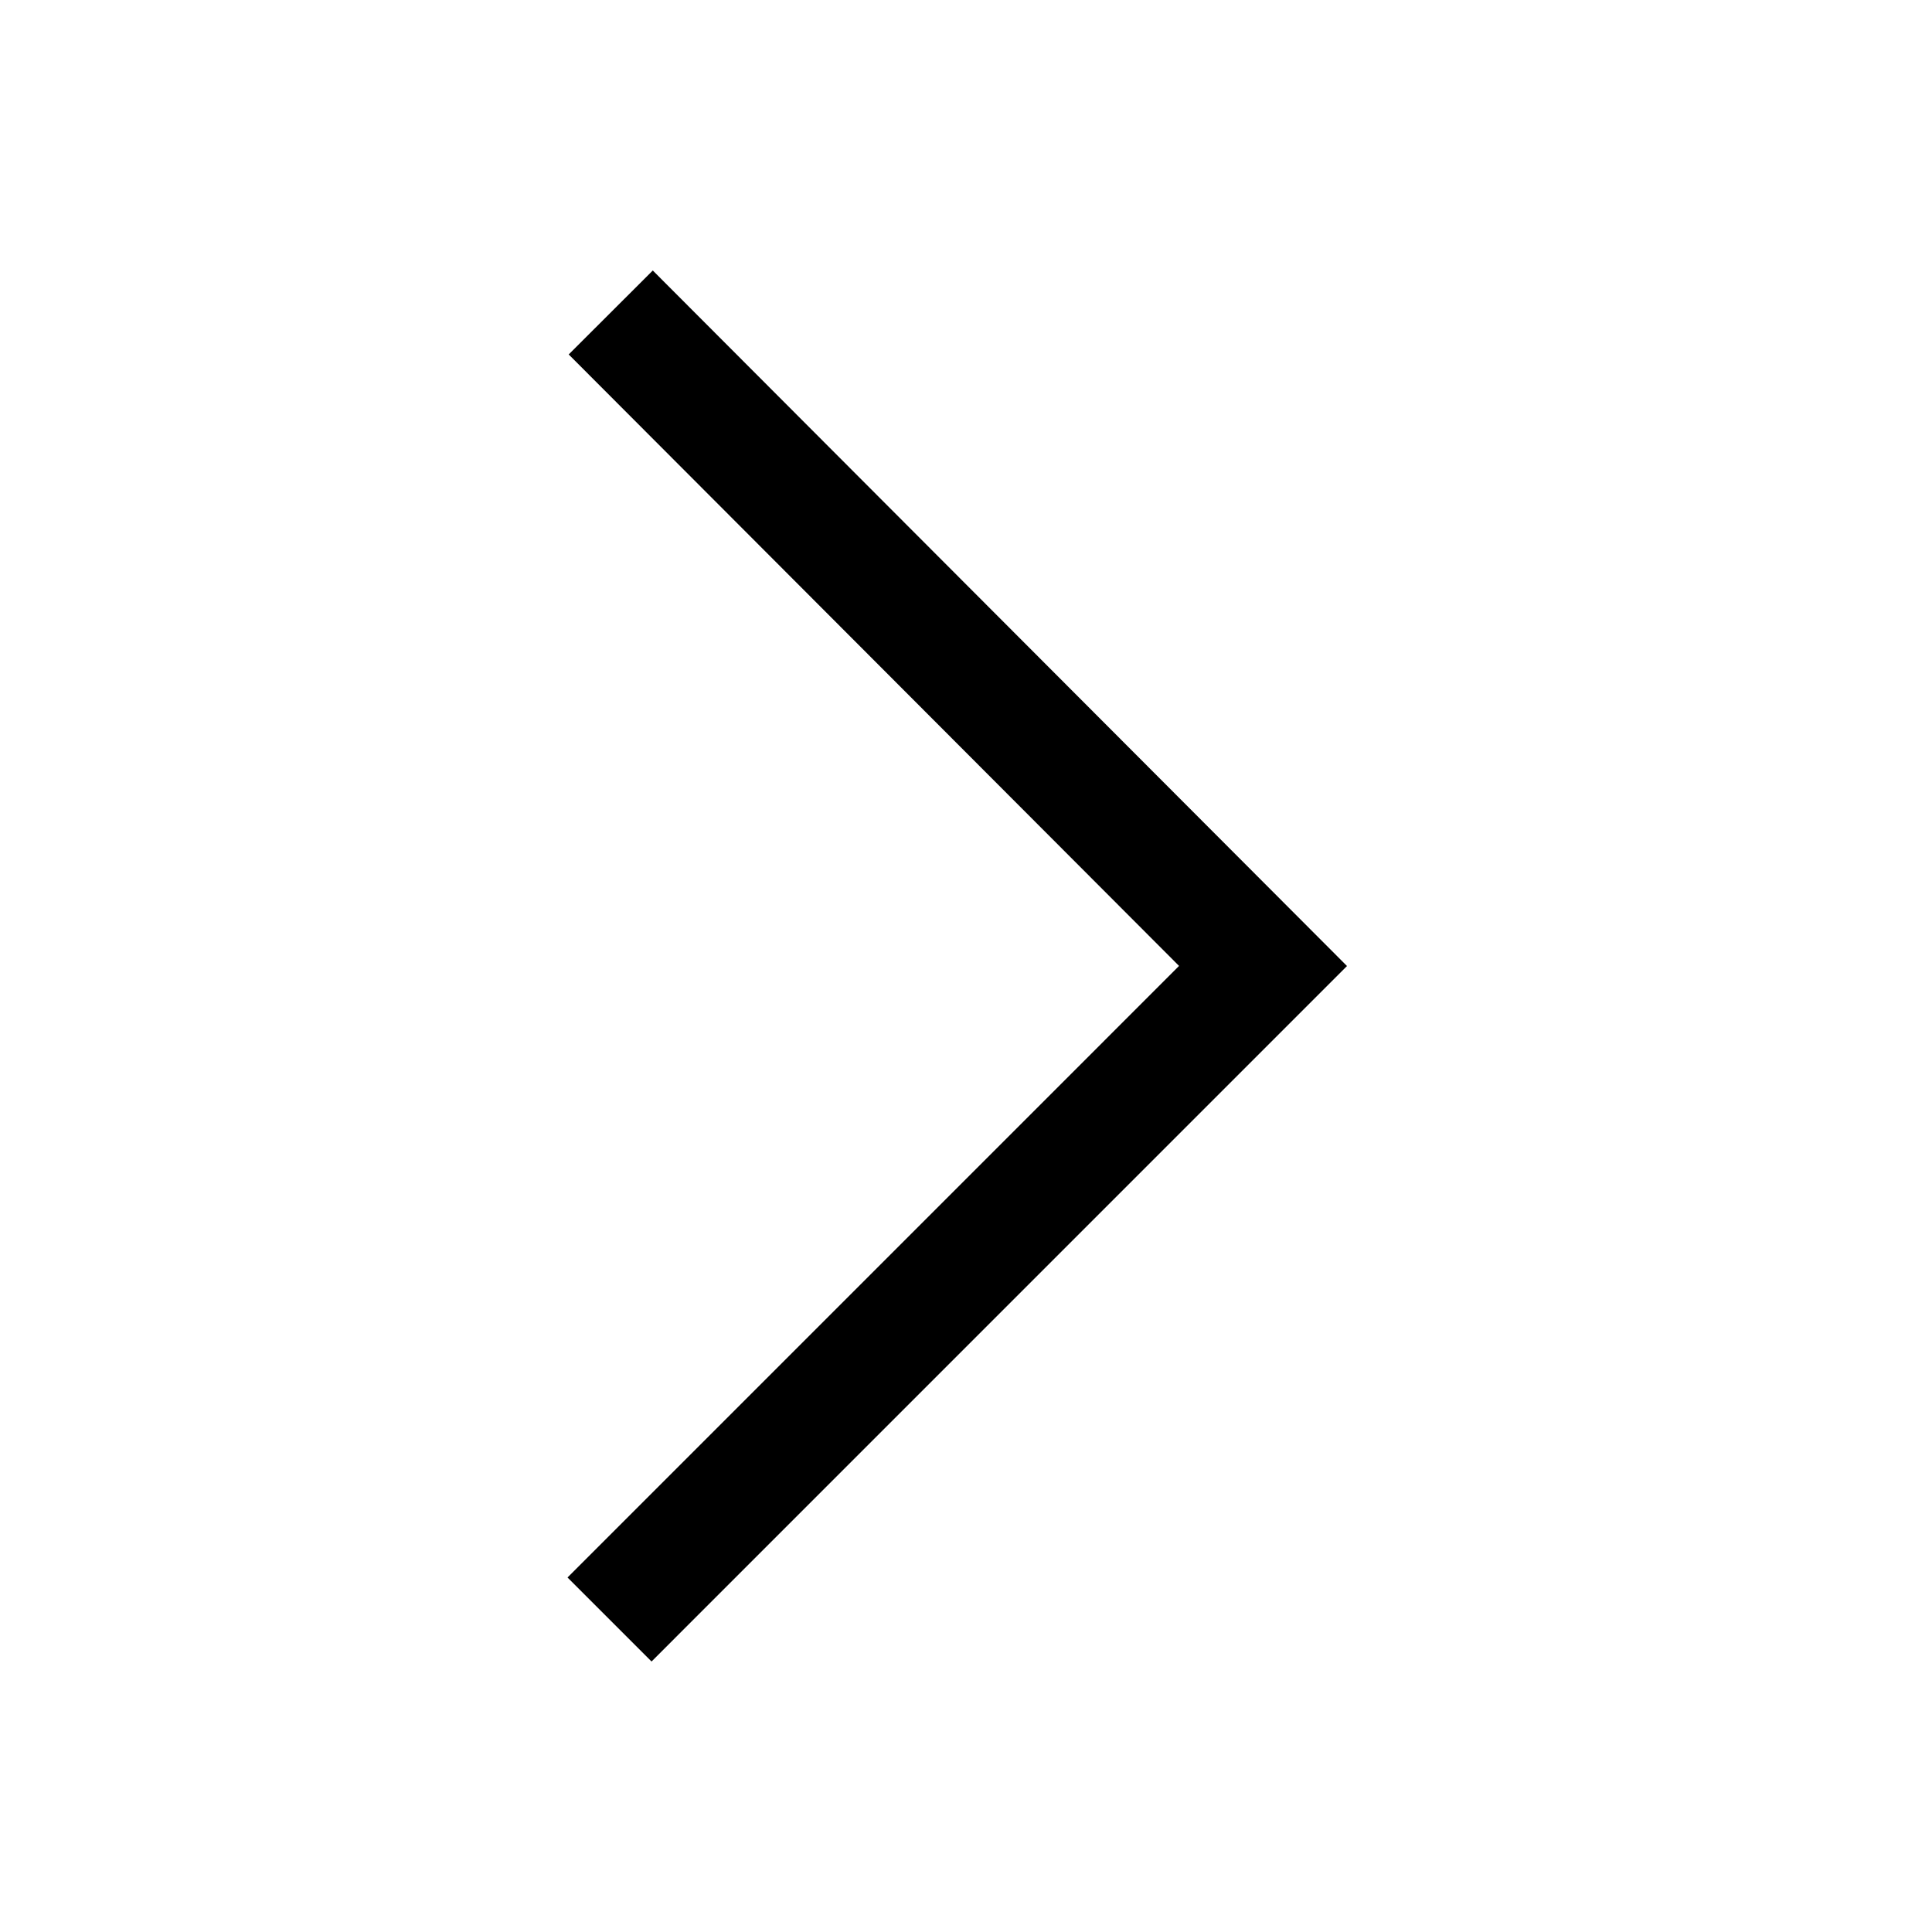 <?xml version="1.0" encoding="UTF-8"?>
<!-- Uploaded to: ICON Repo, www.svgrepo.com, Generator: ICON Repo Mixer Tools -->
<svg fill="#000000" width="800px" height="800px" version="1.1" viewBox="144 144 512 512" xmlns="http://www.w3.org/2000/svg">
 <path d="m294.4 562.05 22.266 22.266 184.3-184.31-183.97-184.32-22.285 22.246 161.75 162.05z"/>
</svg>